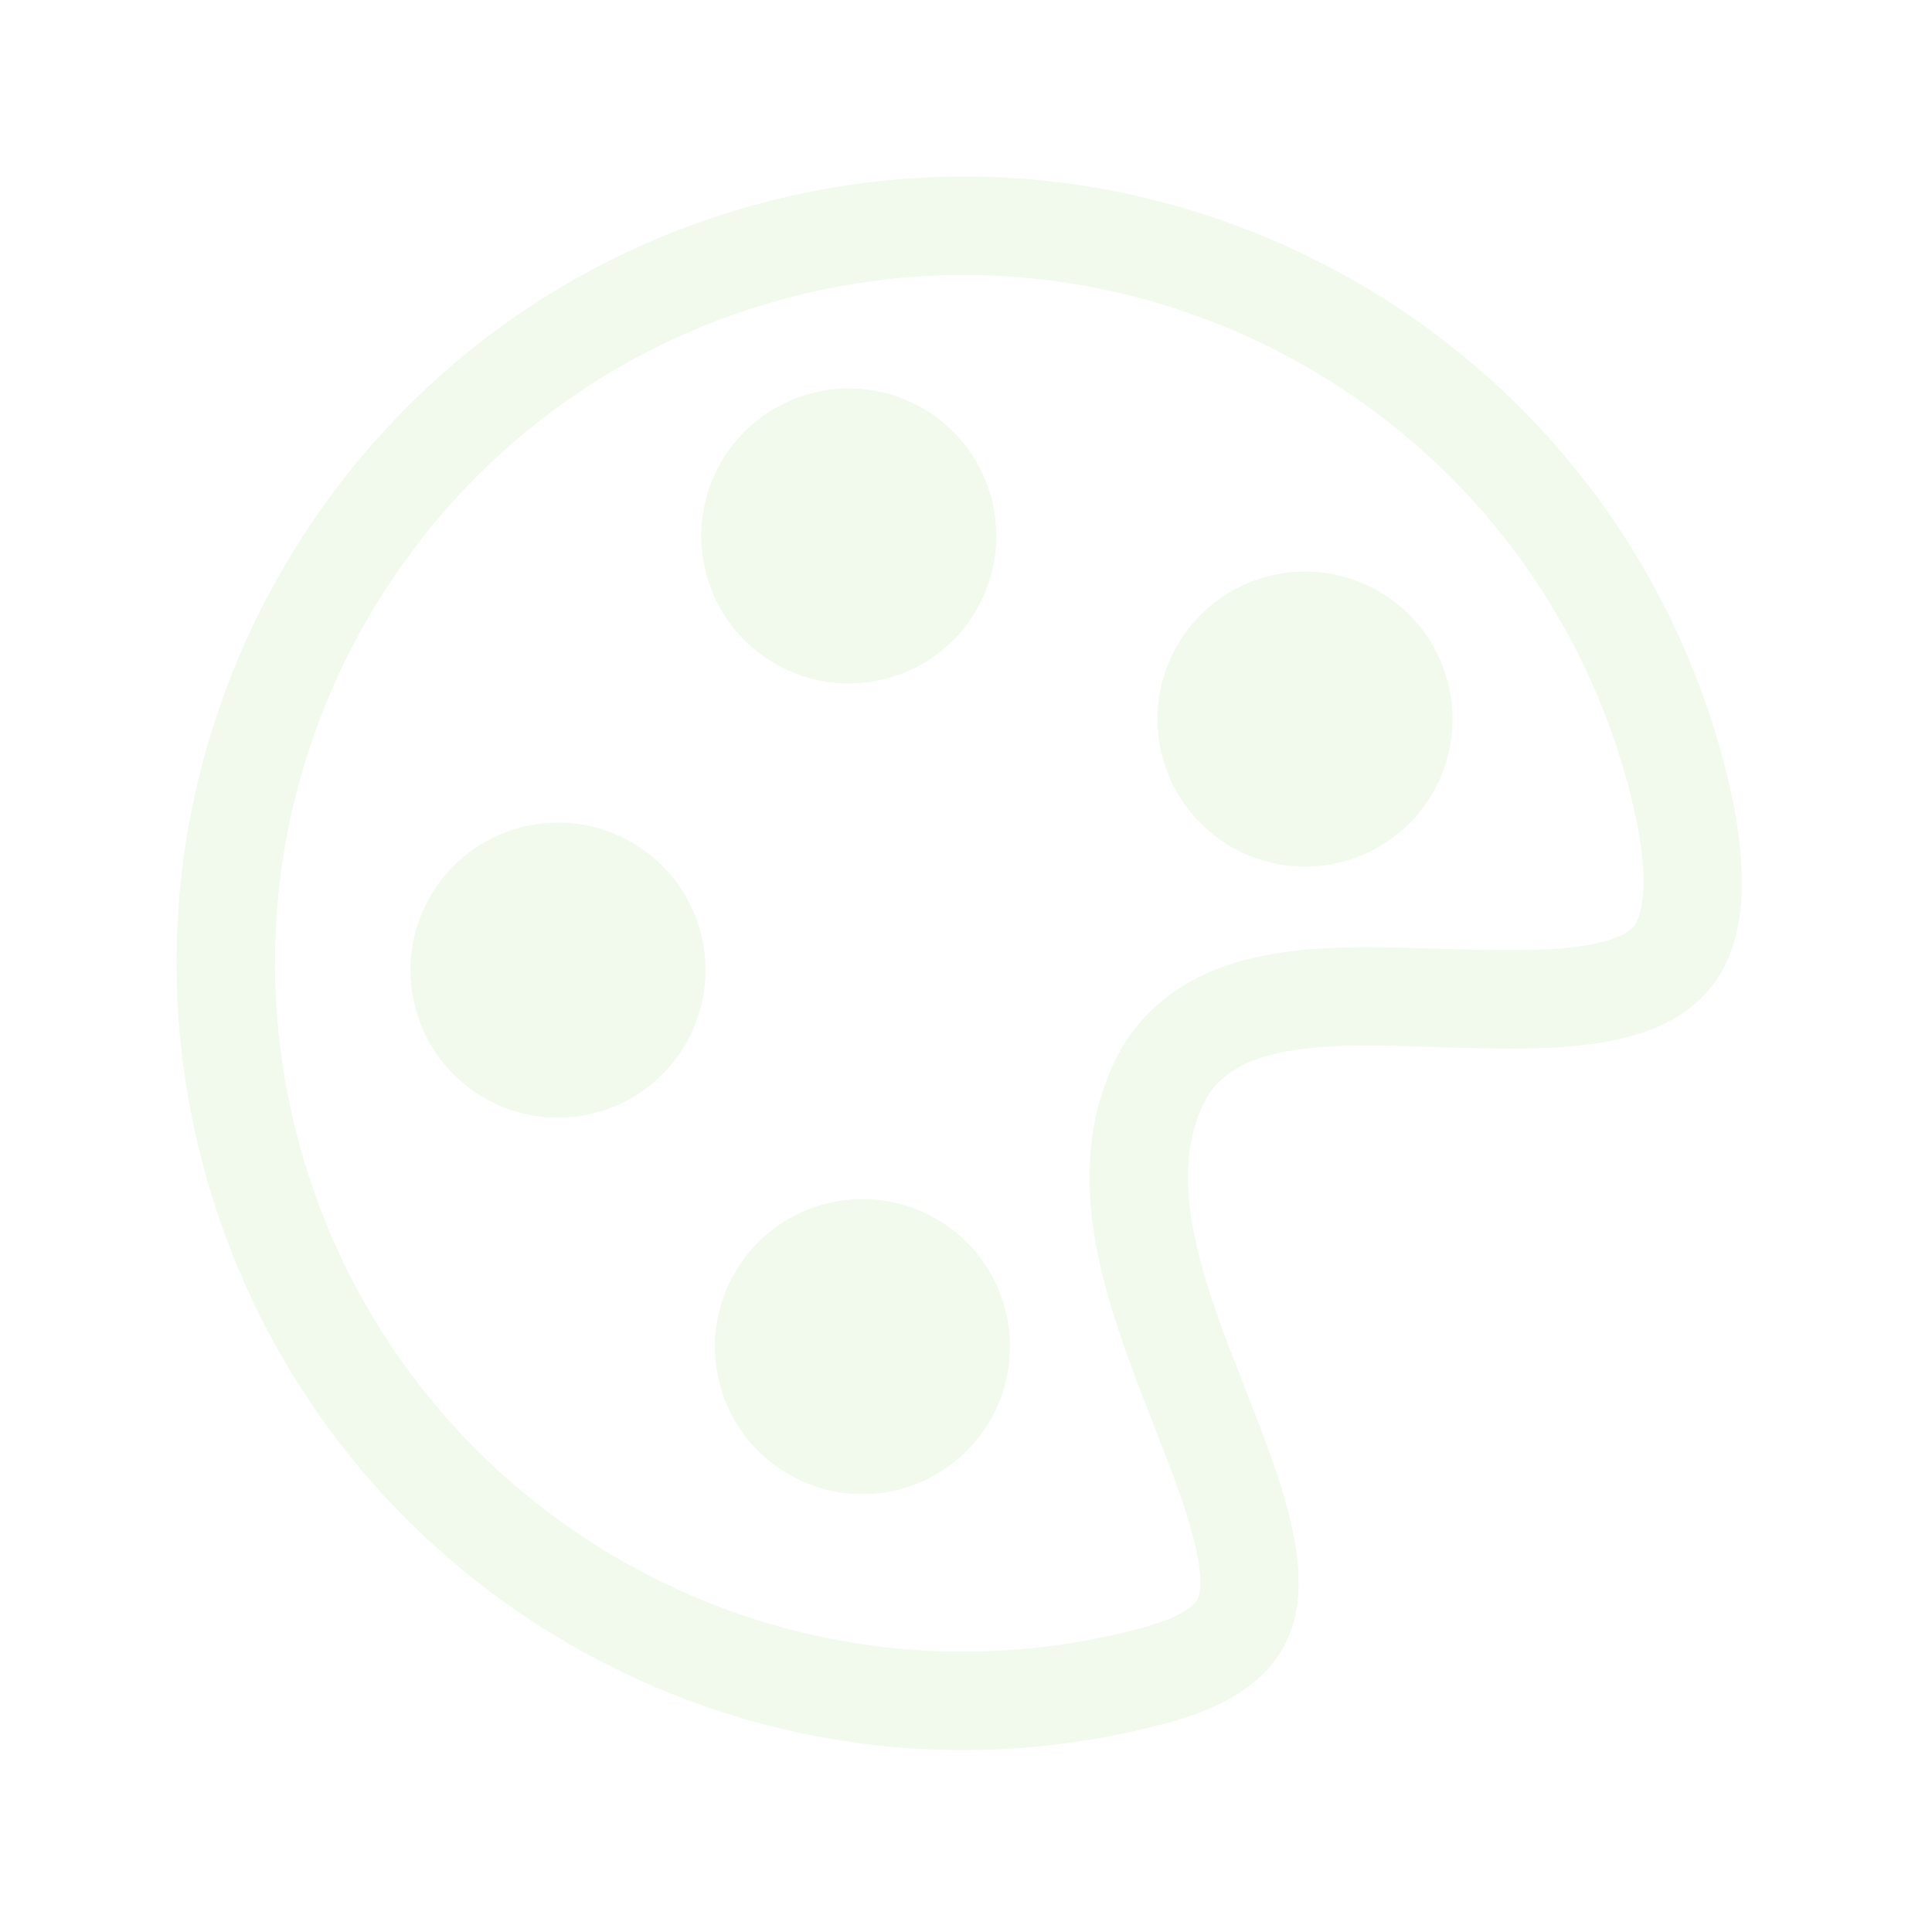 <svg width="251" height="251" viewBox="0 0 251 251" fill="none" xmlns="http://www.w3.org/2000/svg">
<g opacity="0.1">
<path d="M115.233 88.138C125.455 85.399 131.52 74.893 128.781 64.672C126.043 54.45 115.537 48.385 105.316 51.124C95.094 53.862 89.029 64.368 91.768 74.59C94.506 84.811 105.012 90.876 115.233 88.138Z" fill="#77C043"/>
<path d="M174.503 111.928C184.724 109.189 190.79 98.683 188.051 88.462C185.312 78.241 174.806 72.175 164.585 74.914C154.364 77.652 148.299 88.159 151.037 98.38C153.776 108.601 164.282 114.666 174.503 111.928Z" fill="#77C043"/>
<path d="M91 121.078C93.739 131.299 87.674 141.805 77.452 144.544C67.231 147.283 56.725 141.217 53.986 130.996C51.248 120.775 57.313 110.269 67.535 107.53C77.756 104.792 88.262 110.857 91 121.078Z" fill="#77C043"/>
<path d="M117.005 193.453C127.226 190.714 133.292 180.208 130.553 169.987C127.814 159.766 117.308 153.7 107.087 156.439C96.866 159.178 90.8 169.684 93.539 179.905C96.278 190.126 106.784 196.192 117.005 193.453Z" fill="#77C043"/>
<path d="M223.855 98.704C234.271 137.575 209.373 136.768 186.691 136.032C173.169 135.593 160.434 135.179 156.439 143.215C151.26 153.634 156.592 167.224 161.759 180.395C169.159 199.256 176.222 217.257 151.599 223.855C97.086 238.462 41.054 206.112 26.448 151.599C11.841 97.086 44.191 41.054 98.704 26.448C153.216 11.841 209.248 44.191 223.855 98.704ZM148.293 211.517C155.832 209.497 155.79 207.242 155.789 207.178C156.271 205.122 155.785 201.04 152.954 193.147C152.226 191.117 151.277 188.687 150.246 186.05C148.076 180.498 145.545 174.022 143.957 168.4C141.506 159.719 139.665 148.263 145.001 137.53C148.165 131.164 153.511 127.601 158.643 125.696C163.508 123.89 168.758 123.334 173.298 123.147C177.786 122.962 182.578 123.118 186.885 123.258L187.268 123.27C191.875 123.42 196.03 123.545 199.897 123.395C208.444 123.064 211.324 121.433 212.208 120.418C212.594 119.976 215.356 116.336 211.517 102.01C198.736 54.311 149.708 26.005 102.01 38.786C54.311 51.566 26.005 100.595 38.785 148.293C51.566 195.992 100.594 224.298 148.293 211.517Z" fill="#77C043"/>
</g>
</svg>
